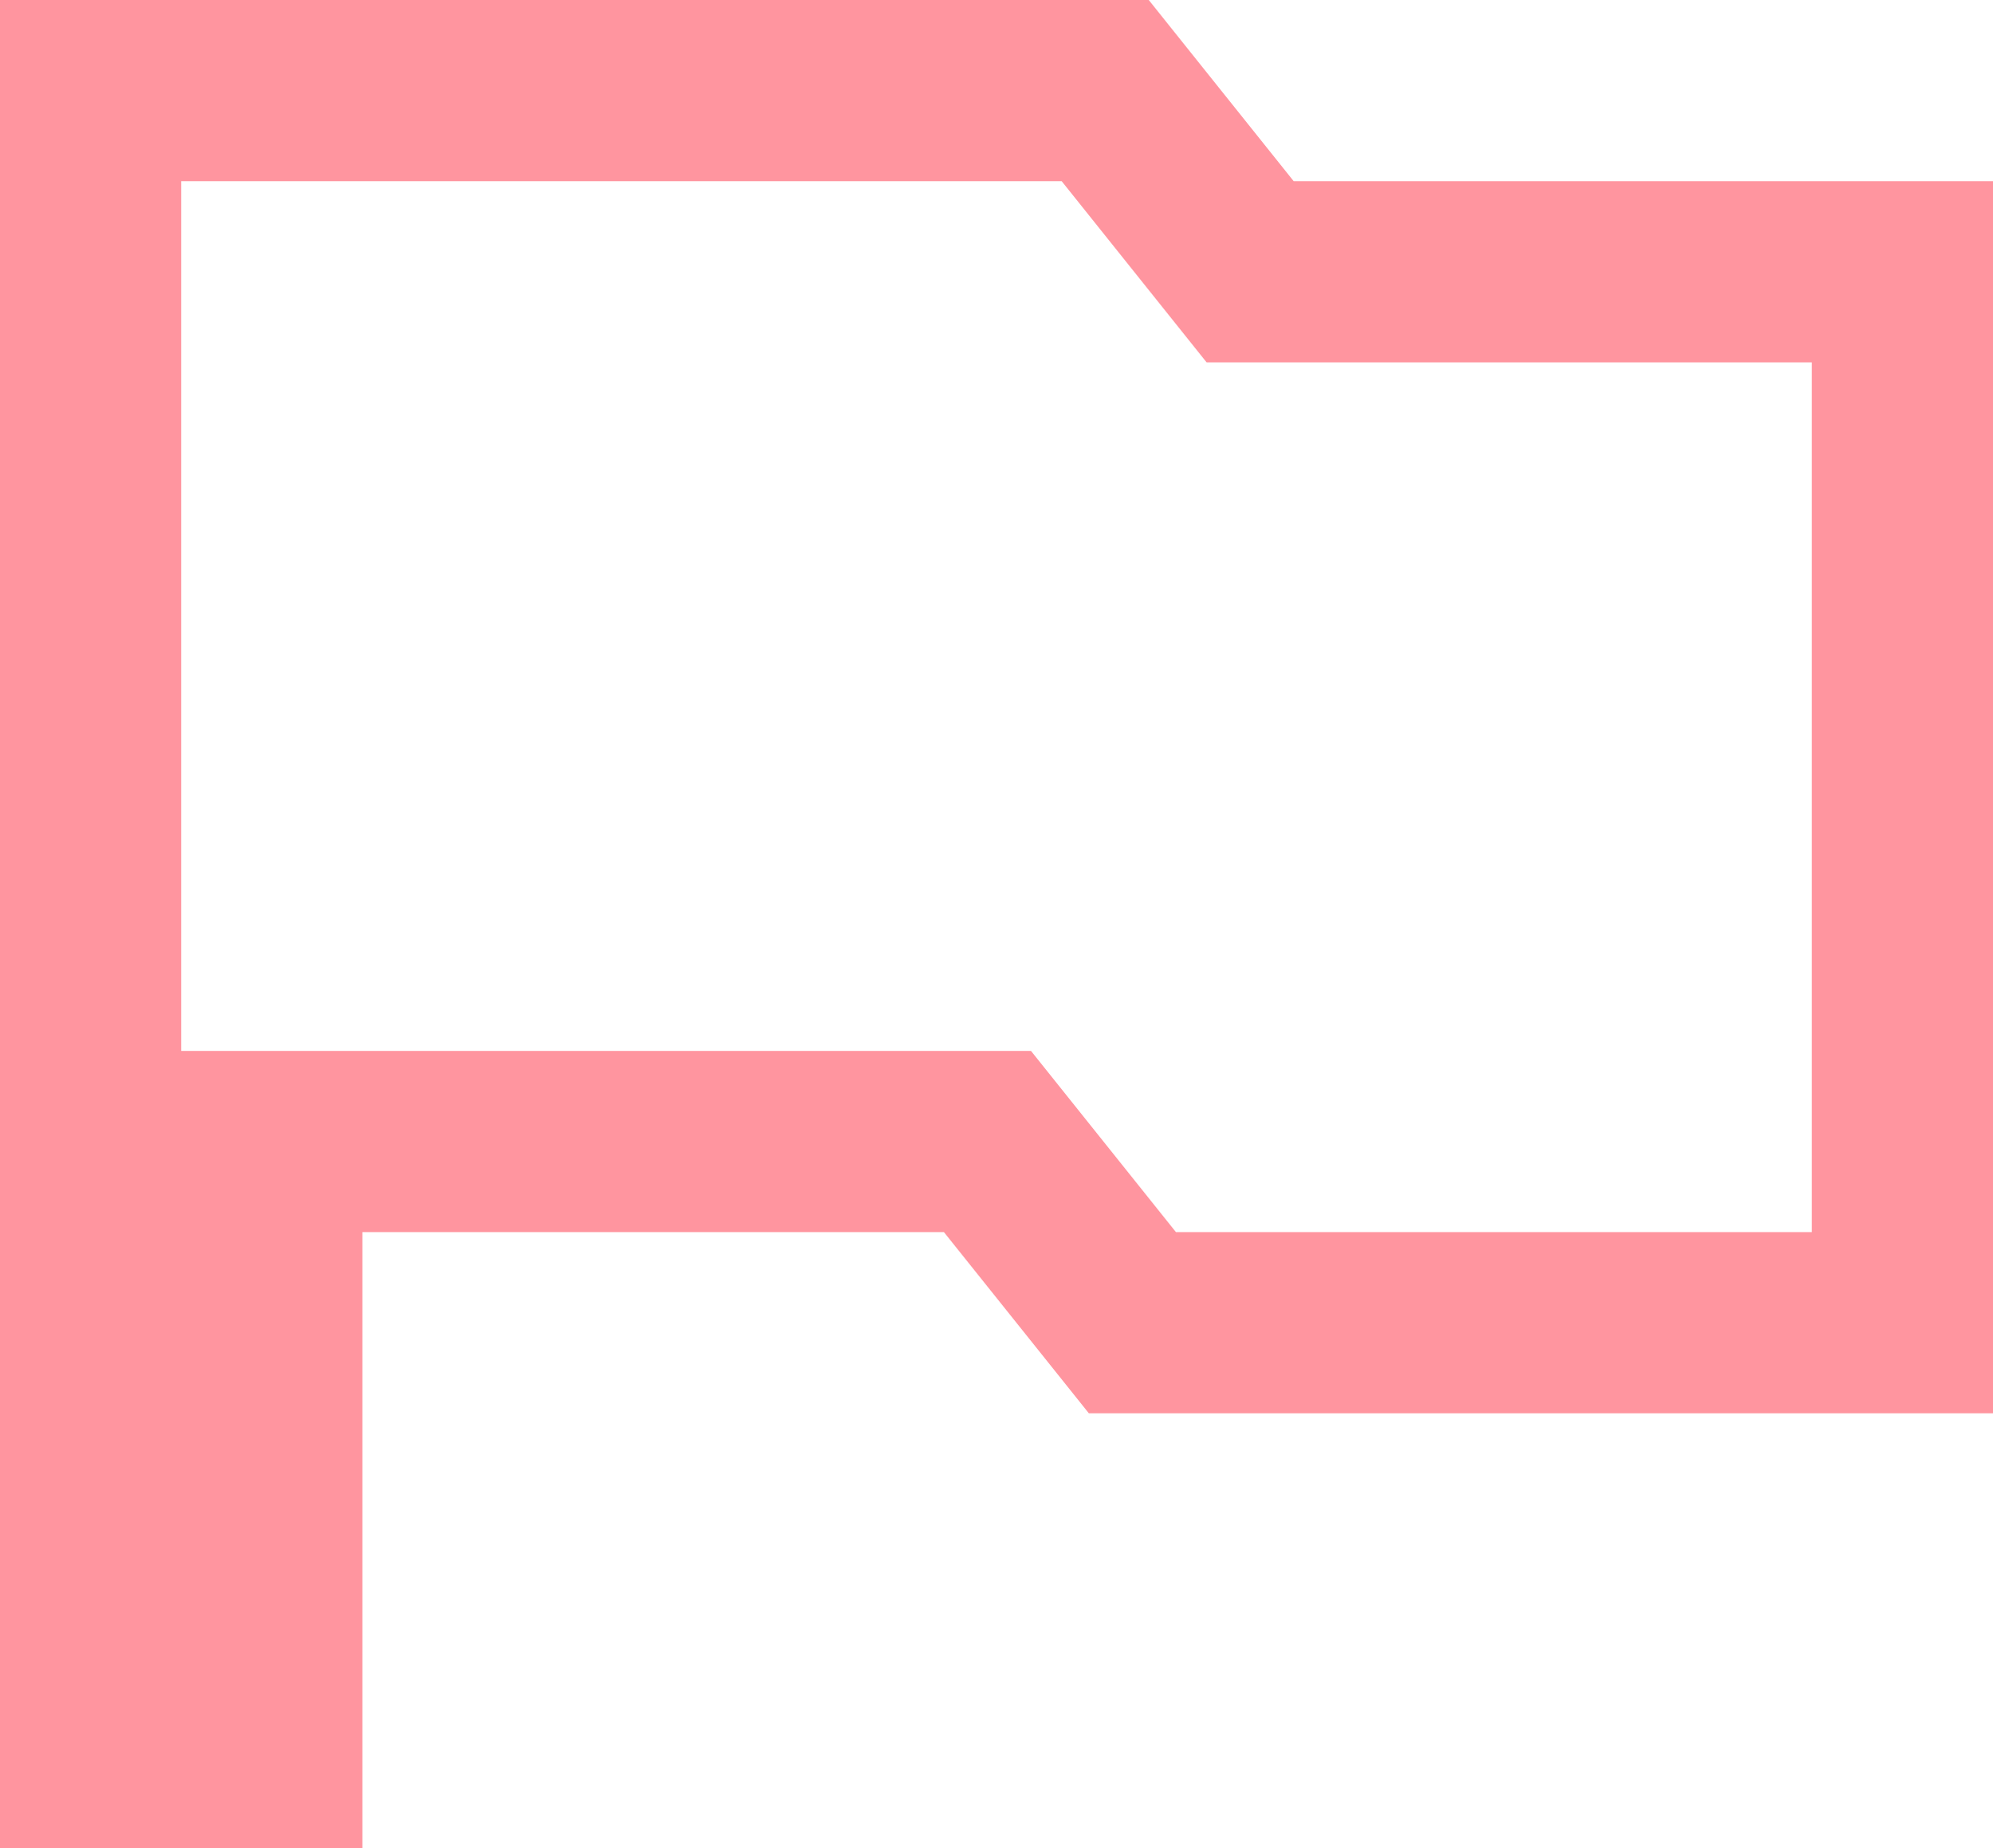 <!-- Generator: Adobe Illustrator 20.1.0, SVG Export Plug-In  -->
<svg version="1.1"
	 xmlns="http://www.w3.org/2000/svg" xmlns:xlink="http://www.w3.org/1999/xlink" xmlns:a="http://ns.adobe.com/AdobeSVGViewerExtensions/3.0/"
	 x="0px" y="0px" width="22px" height="20.4px" viewBox="0 0 22 20.4" style="enable-background:new 0 0 22 20.4;"
	 xml:space="preserve">
<style type="text/css">
	.st0{fill:none;stroke:#FF959F;stroke-width:2;stroke-miterlimit:10;}
</style>
<defs>
</defs>
<path class="st0" d="M13.8,3l-1.6-2H1v18.4h2v-6.8h7.9l1.6,2H21V3H13.8z"/>
</svg>
